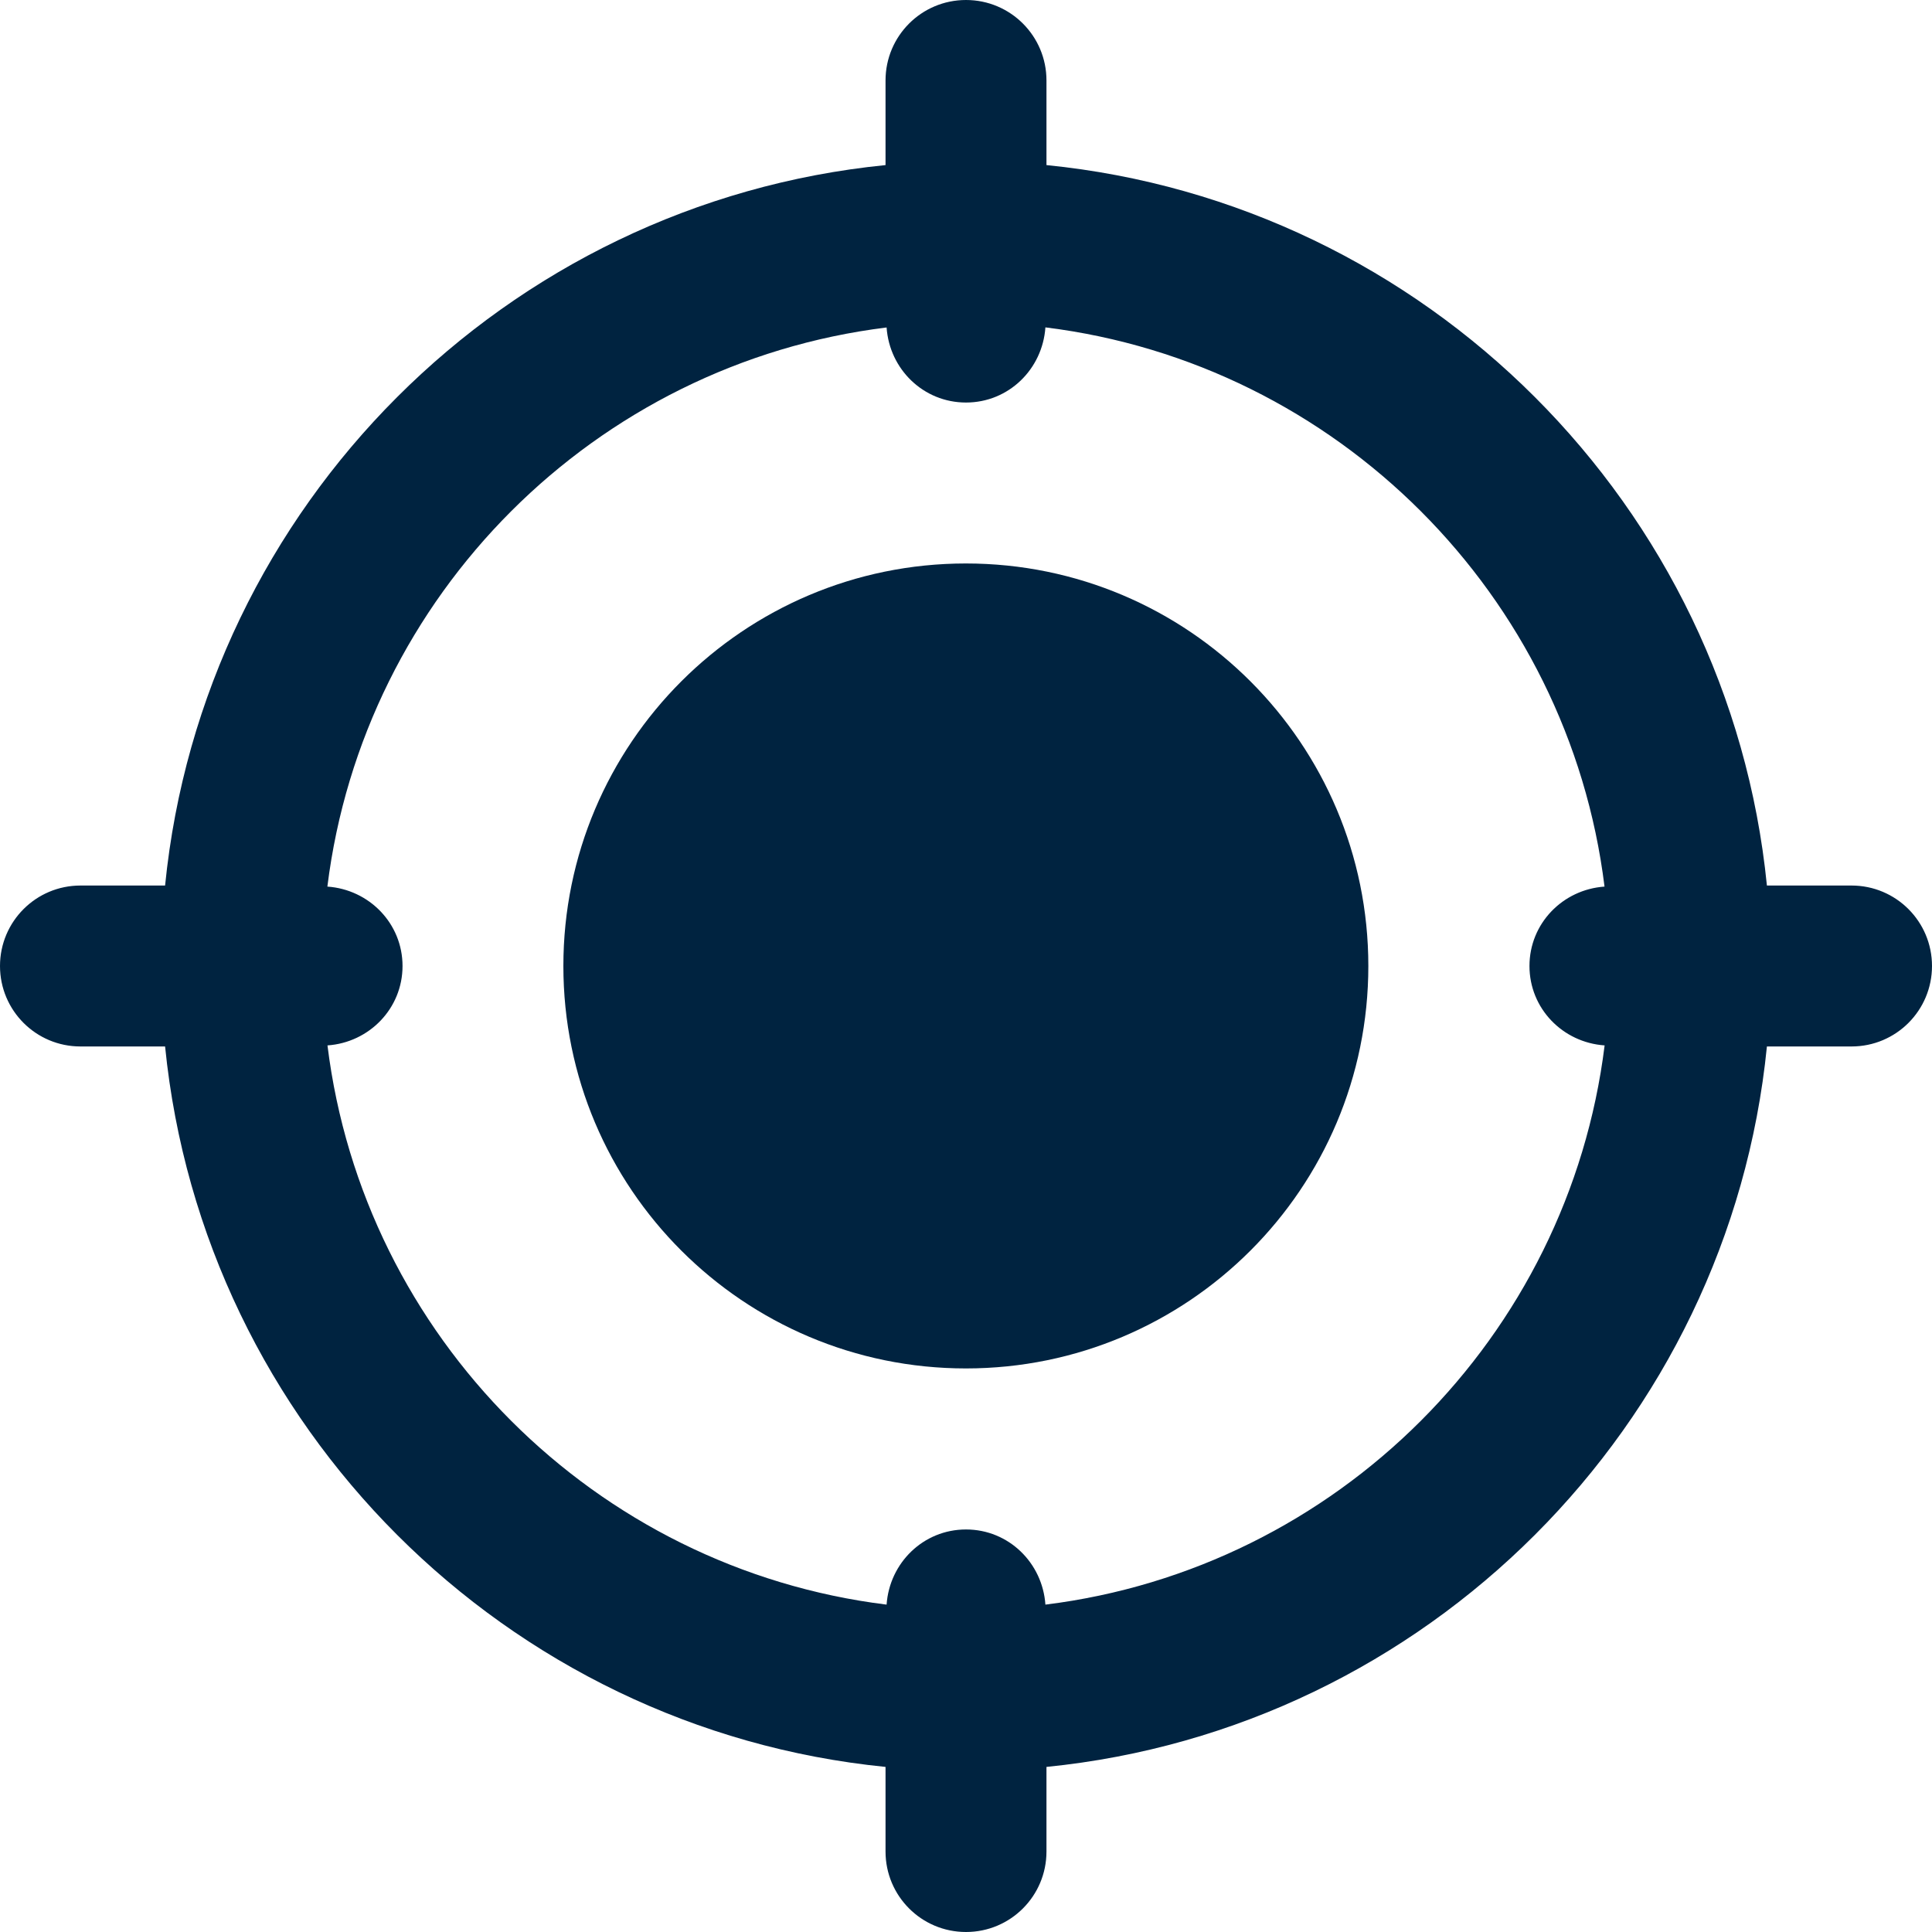 <svg width="20" height="20" viewBox="0 0 20 20" fill="none" xmlns="http://www.w3.org/2000/svg">
<g clip-path="url(#clip0_100_4412)">
<path d="M14.165 10C14.165 12.301 12.3 14.166 9.999 14.166C7.698 14.166 5.832 12.301 5.832 10C5.832 7.699 7.698 5.833 9.999 5.833C12.3 5.833 14.165 7.699 14.165 10Z" fill="#002340"/>
<path d="M19.167 9.167H18.291C17.899 5.236 14.764 2.101 10.833 1.709V0.833C10.833 0.373 10.461 0 10 0C9.539 0 9.167 0.373 9.167 0.833V1.709C5.236 2.101 2.101 5.236 1.709 9.167H0.833C0.372 9.167 0 9.54 0 10C0 10.46 0.372 10.833 0.833 10.833H1.709C2.102 14.764 5.236 17.899 9.167 18.291V19.167C9.167 19.627 9.539 20 10 20C10.461 20 10.833 19.627 10.833 19.167V18.291C14.764 17.898 17.899 14.764 18.291 10.833H19.167C19.628 10.833 20 10.46 20 10C20 9.54 19.628 9.167 19.167 9.167ZM10.822 16.611C10.792 16.178 10.441 15.833 10 15.833C9.559 15.833 9.208 16.178 9.178 16.611C6.16 16.238 3.763 13.841 3.39 10.822C3.822 10.792 4.167 10.44 4.167 10C4.167 9.56 3.822 9.208 3.389 9.178C3.763 6.16 6.159 3.763 9.178 3.39C9.208 3.822 9.559 4.167 10 4.167C10.441 4.167 10.792 3.822 10.822 3.389C13.84 3.763 16.237 6.159 16.61 9.178C16.177 9.208 15.833 9.56 15.833 10C15.833 10.44 16.177 10.792 16.611 10.822C16.237 13.841 13.841 16.237 10.822 16.611Z" fill="#002340"/>
</g>
<defs>
<clipPath id="clip0_100_4412">
<rect width="20" height="20" fill="white"/>
</clipPath>
</defs>
</svg>
